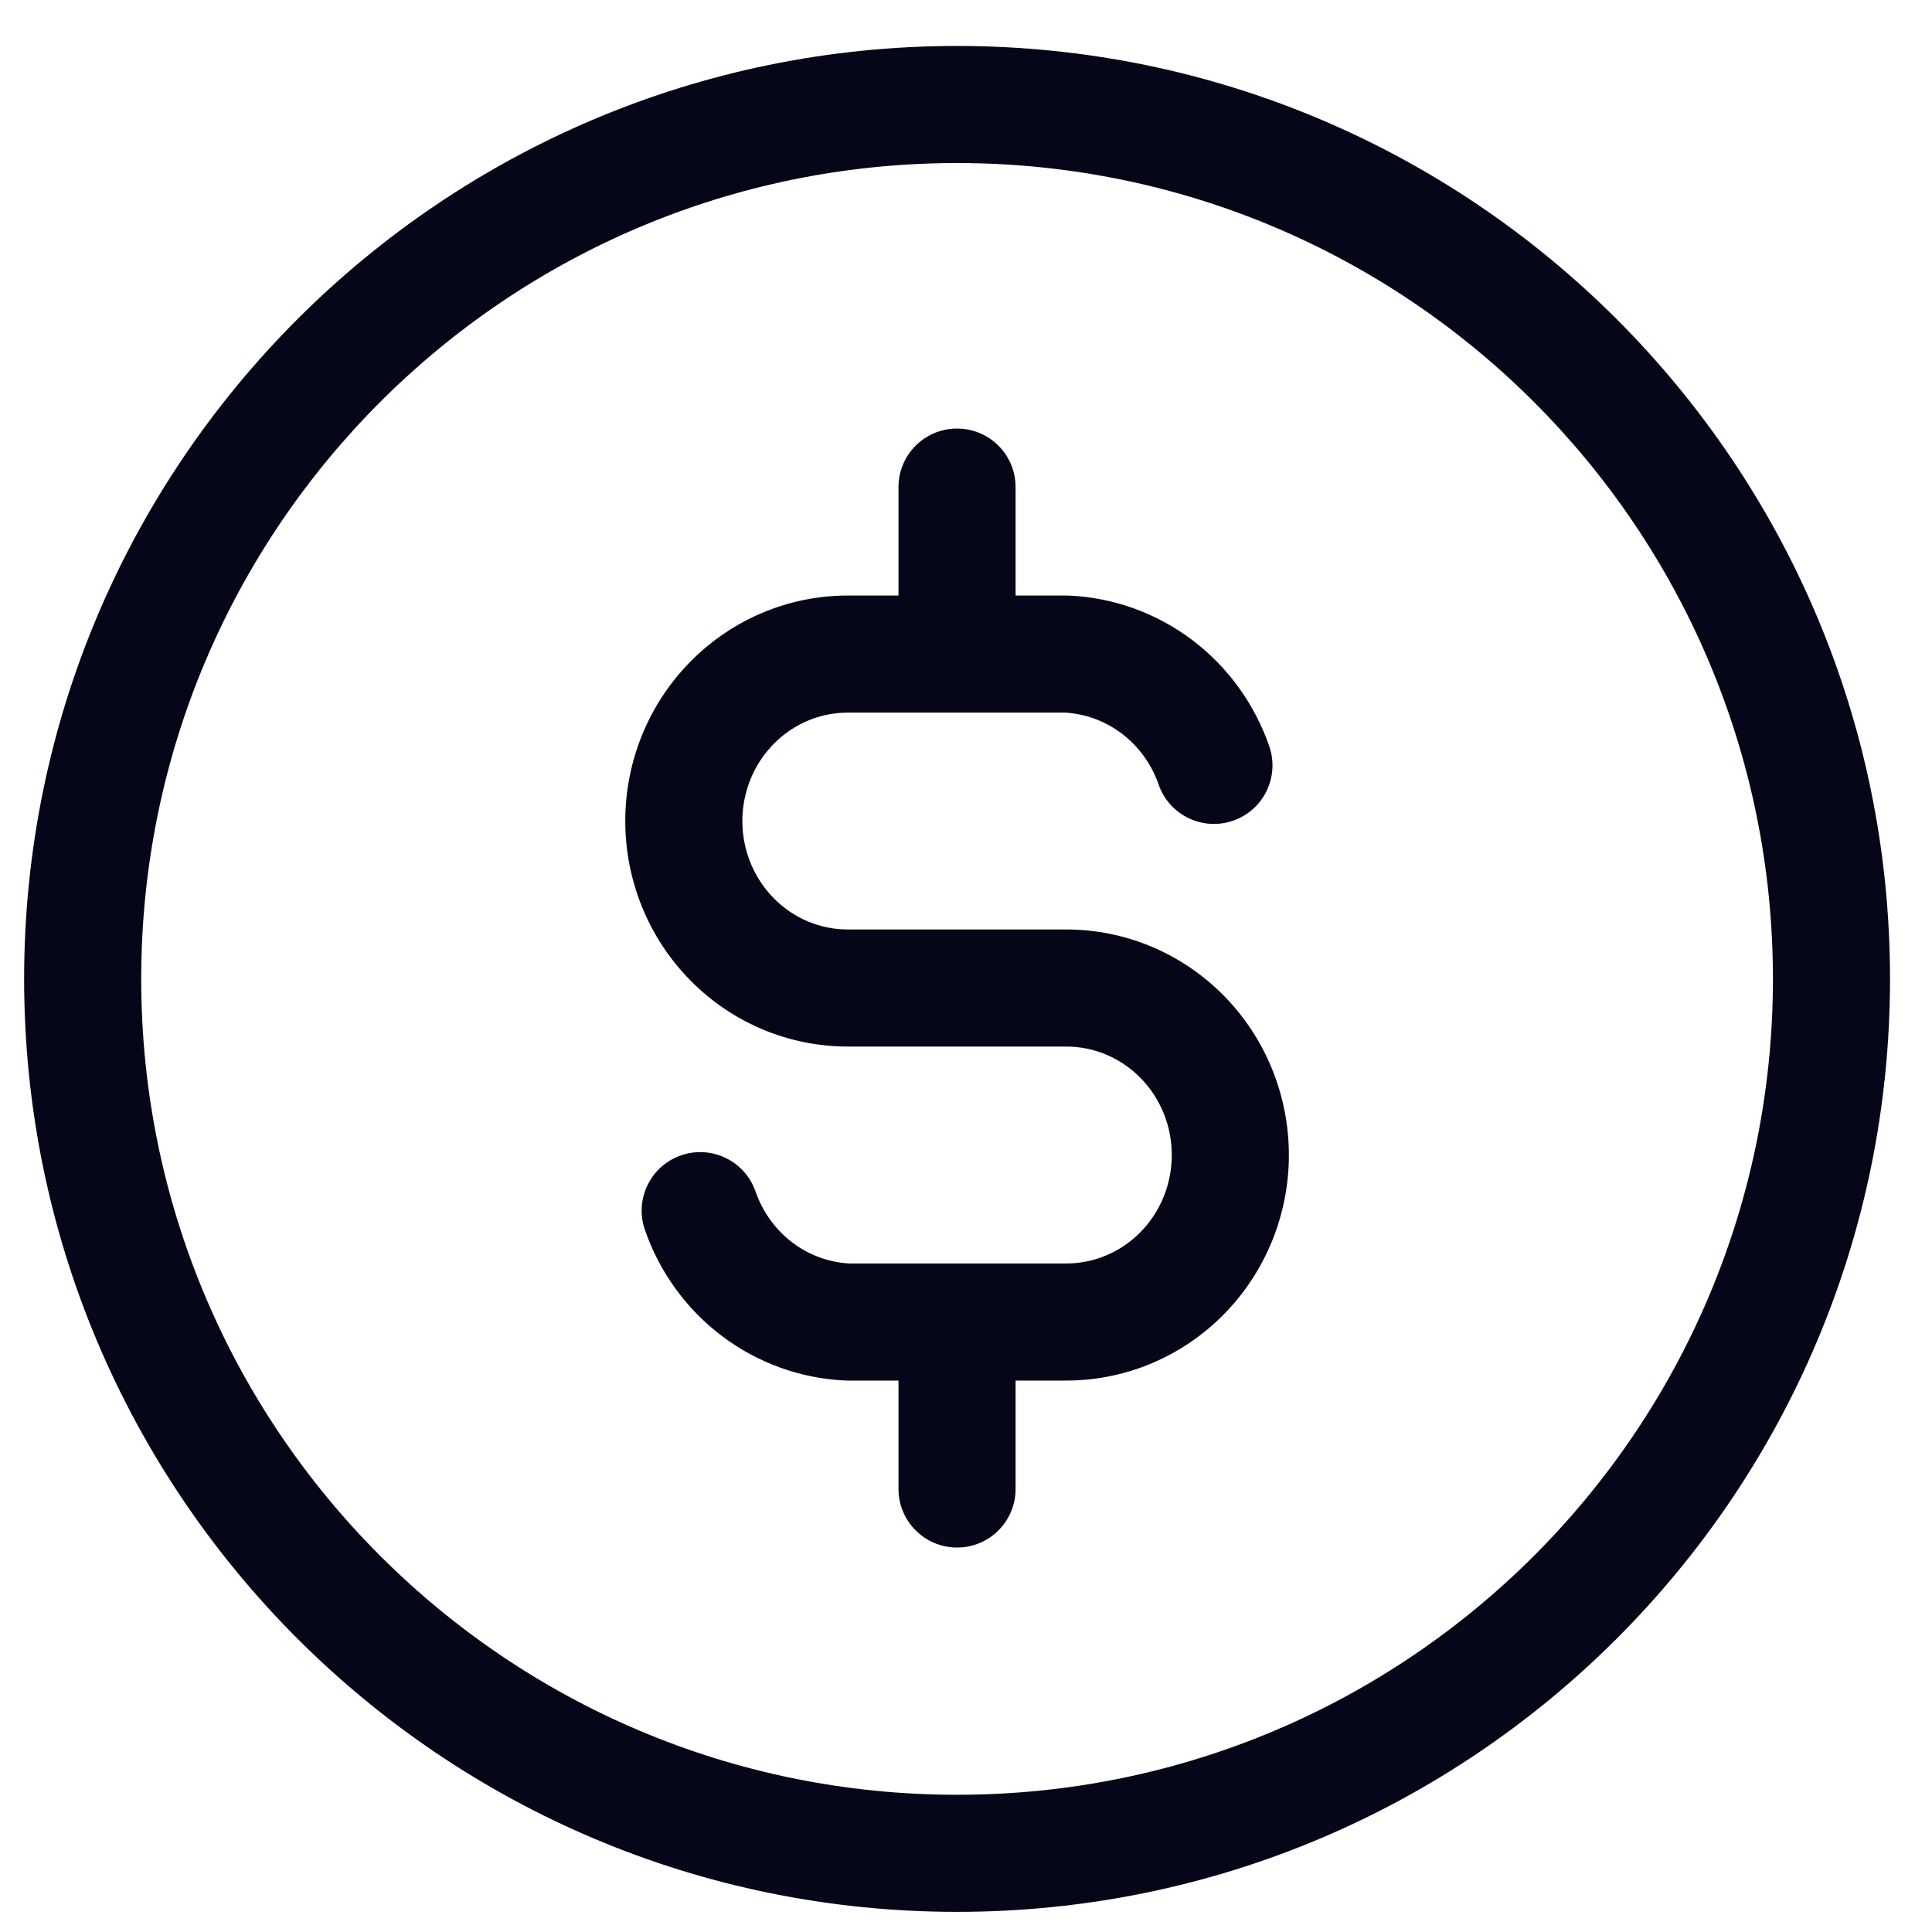 <svg width="33" height="33" viewBox="0 0 33 33" fill="none" xmlns="http://www.w3.org/2000/svg">
<path d="M19.79 13.4C19.97 13.922 20.54 14.199 21.062 14.018C21.584 13.838 21.86 13.268 21.68 12.746L19.79 13.4ZM18.214 11.172L18.258 10.173C18.244 10.172 18.229 10.172 18.214 10.172V11.172ZM14.48 16.876V17.876V16.876ZM18.214 22.581V23.581V22.581ZM14.48 22.581L14.437 23.58C14.451 23.58 14.466 23.581 14.48 23.581V22.581ZM12.905 20.352C12.725 19.83 12.155 19.554 11.633 19.734C11.111 19.915 10.835 20.484 11.015 21.006L12.905 20.352ZM17.347 8.32C17.347 7.767 16.9 7.32 16.347 7.32C15.795 7.32 15.347 7.767 15.347 8.32H17.347ZM15.347 11.172C15.347 11.724 15.795 12.172 16.347 12.172C16.9 12.172 17.347 11.724 17.347 11.172H15.347ZM17.347 22.581C17.347 22.029 16.9 21.581 16.347 21.581C15.795 21.581 15.347 22.029 15.347 22.581H17.347ZM15.347 25.433C15.347 25.985 15.795 26.433 16.347 26.433C16.9 26.433 17.347 25.985 17.347 25.433H15.347ZM21.68 12.746C21.43 12.024 20.972 11.391 20.363 10.931L19.158 12.528C19.447 12.746 19.668 13.049 19.79 13.4L21.68 12.746ZM20.363 10.931C19.753 10.471 19.02 10.206 18.258 10.173L18.17 12.171C18.525 12.187 18.869 12.31 19.158 12.528L20.363 10.931ZM18.214 10.172H14.48V12.172H18.214V10.172ZM14.48 10.172C13.467 10.172 12.498 10.582 11.787 11.307L13.214 12.708C13.553 12.362 14.009 12.172 14.48 12.172V10.172ZM11.787 11.307C11.076 12.03 10.68 13.008 10.68 14.024H12.68C12.68 13.527 12.874 13.054 13.214 12.708L11.787 11.307ZM10.68 14.024C10.68 15.04 11.076 16.018 11.787 16.741L13.214 15.34C12.874 14.994 12.68 14.521 12.68 14.024H10.68ZM11.787 16.741C12.498 17.466 13.467 17.876 14.48 17.876V15.876C14.009 15.876 13.553 15.686 13.214 15.34L11.787 16.741ZM14.48 17.876H18.214V15.876H14.48V17.876ZM18.214 17.876C18.686 17.876 19.142 18.067 19.481 18.412L20.908 17.011C20.197 16.287 19.228 15.876 18.214 15.876V17.876ZM19.481 18.412C19.821 18.758 20.015 19.231 20.015 19.729H22.015C22.015 18.713 21.619 17.735 20.908 17.011L19.481 18.412ZM20.015 19.729C20.015 20.226 19.821 20.699 19.481 21.045L20.908 22.446C21.619 21.722 22.015 20.744 22.015 19.729H20.015ZM19.481 21.045C19.142 21.39 18.686 21.581 18.214 21.581V23.581C19.228 23.581 20.197 23.17 20.908 22.446L19.481 21.045ZM18.214 21.581H14.48V23.581H18.214V21.581ZM14.524 21.582C14.169 21.566 13.825 21.443 13.537 21.225L12.332 22.821C12.942 23.281 13.675 23.546 14.437 23.58L14.524 21.582ZM13.537 21.225C13.248 21.007 13.027 20.703 12.905 20.352L11.015 21.006C11.265 21.729 11.723 22.362 12.332 22.821L13.537 21.225ZM15.347 8.32V11.172H17.347V8.32H15.347ZM15.347 22.581V25.433H17.347V22.581H15.347ZM30.283 16.721C30.283 24.417 24.044 30.656 16.347 30.656V32.656C25.148 32.656 32.283 25.521 32.283 16.721H30.283ZM16.347 30.656C8.651 30.656 2.412 24.417 2.412 16.721H0.412C0.412 25.521 7.547 32.656 16.347 32.656V30.656ZM2.412 16.721C2.412 9.024 8.651 2.785 16.347 2.785V0.785C7.547 0.785 0.412 7.92 0.412 16.721H2.412ZM16.347 2.785C24.044 2.785 30.283 9.024 30.283 16.721H32.283C32.283 7.92 25.148 0.785 16.347 0.785V2.785Z" fill="#050719"/>
</svg>
